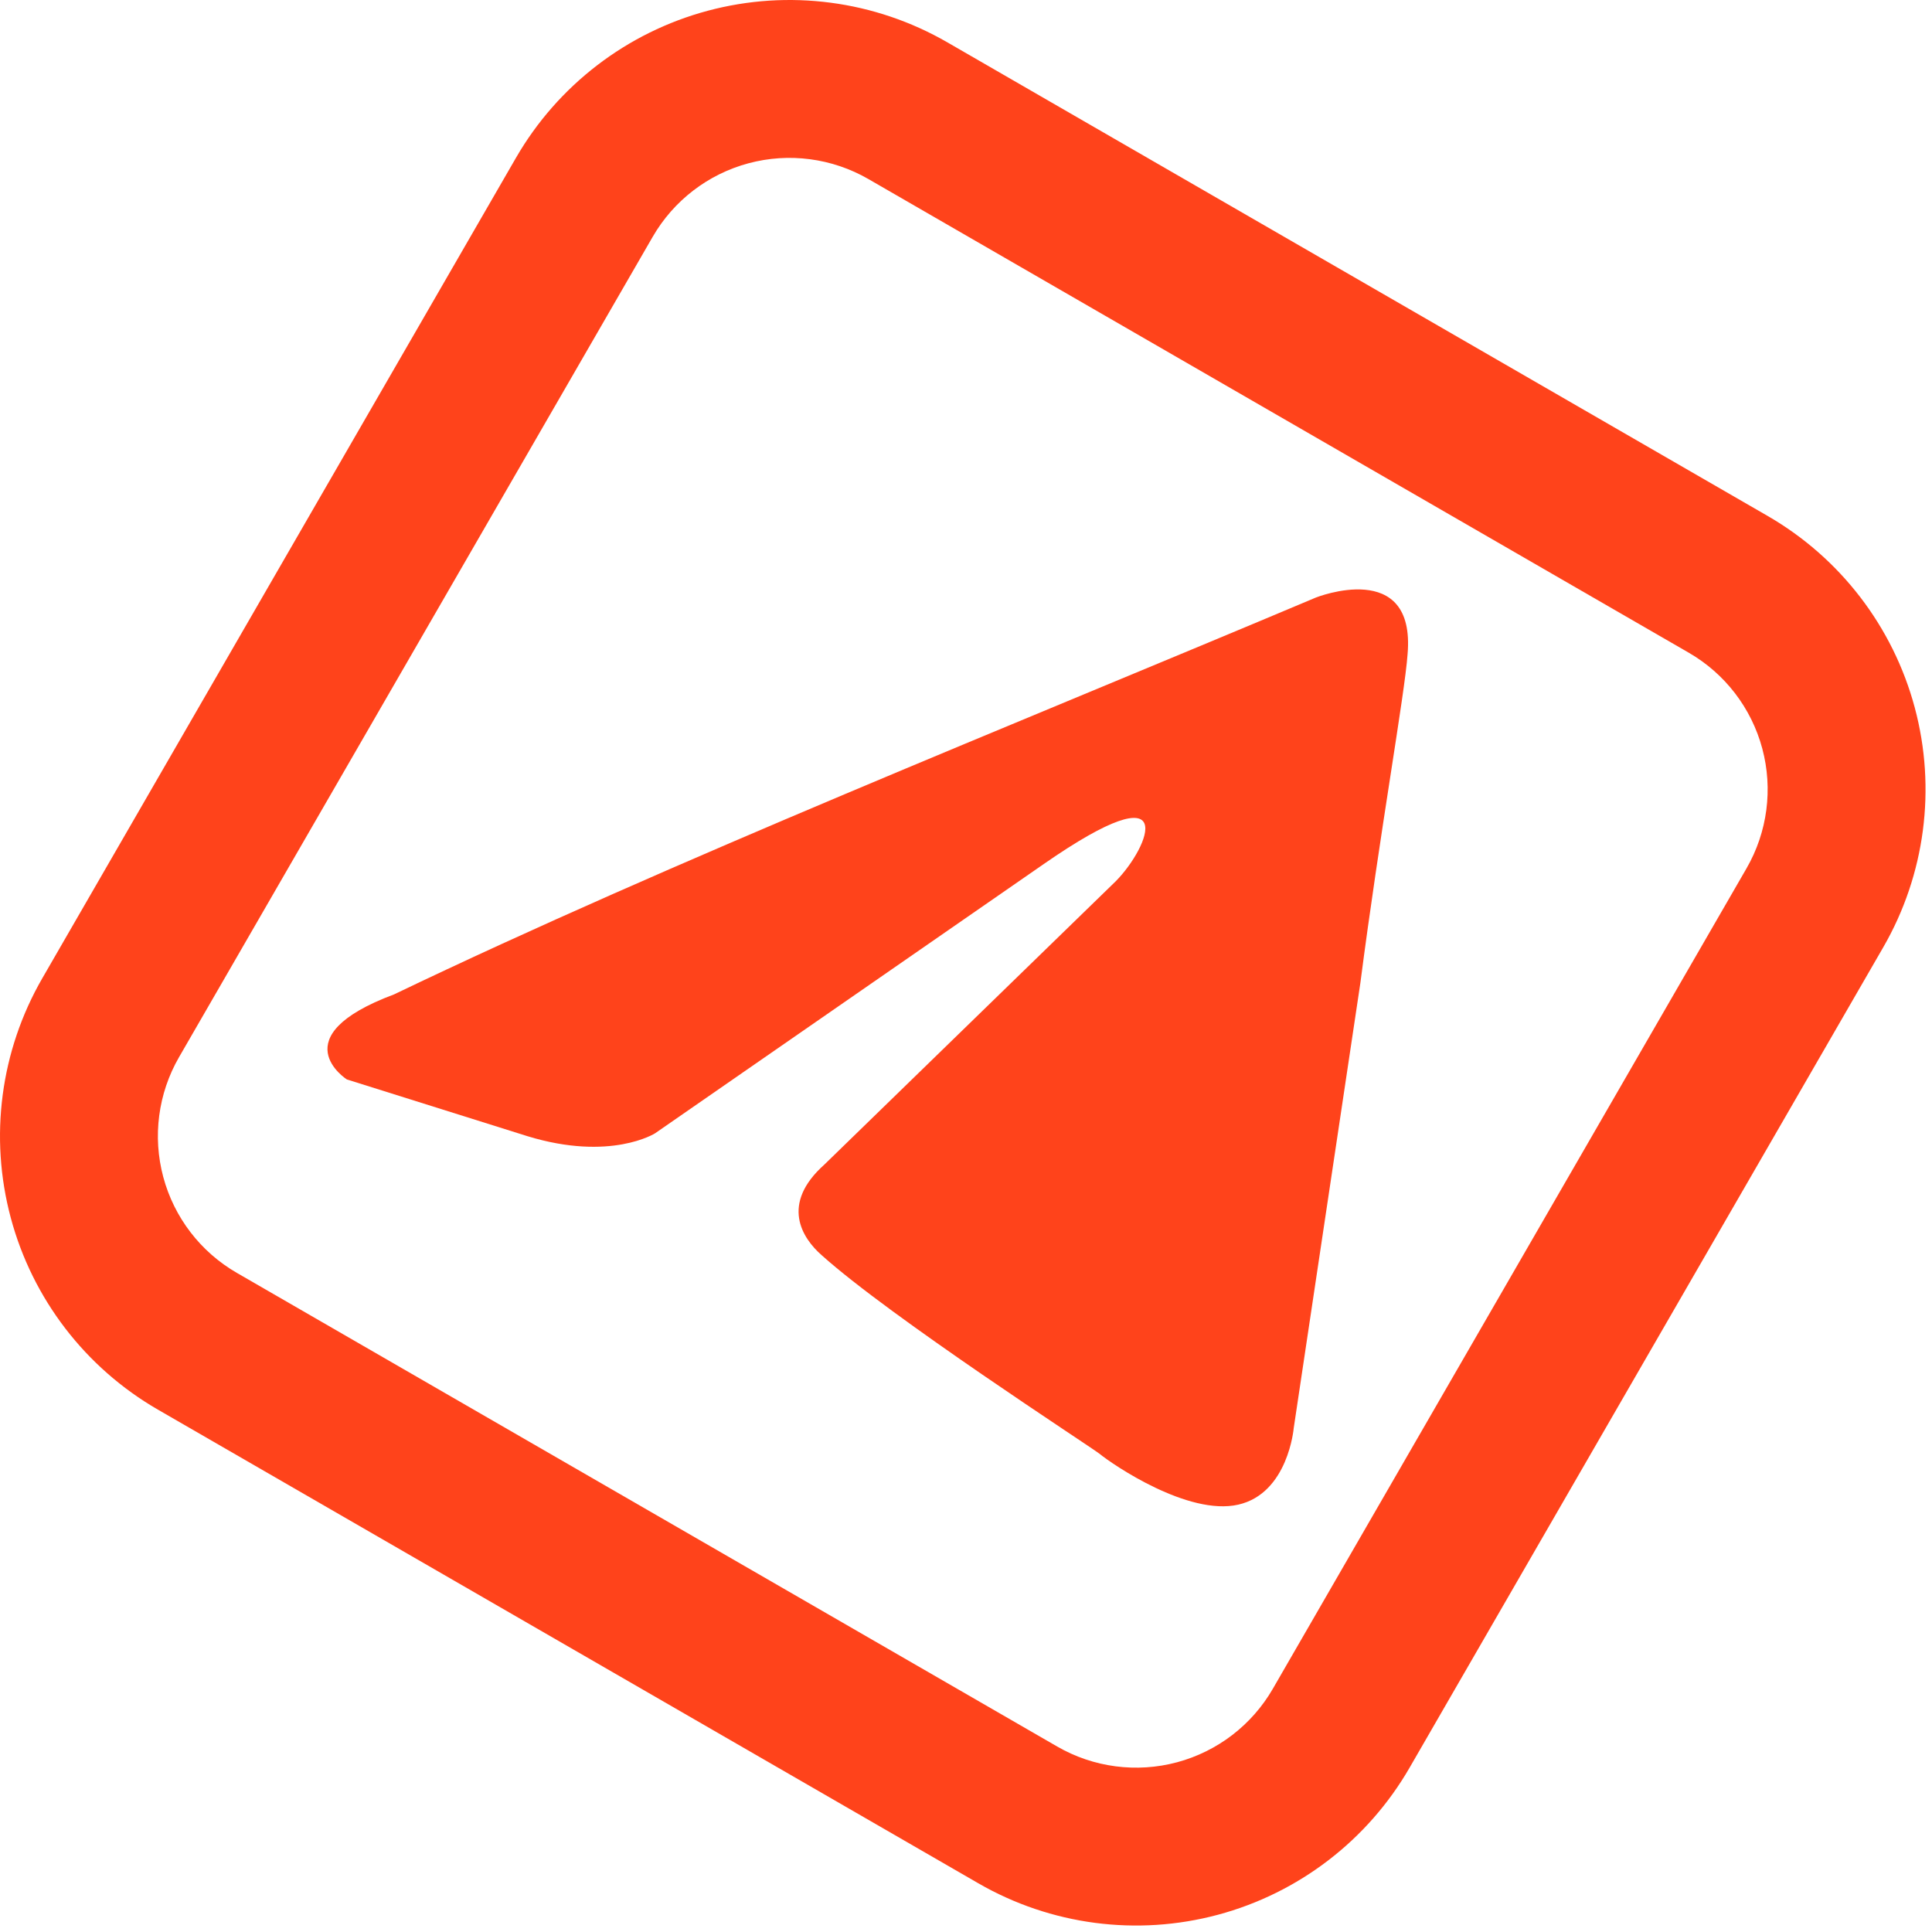 <?xml version="1.0" encoding="UTF-8"?> <svg xmlns="http://www.w3.org/2000/svg" width="59" height="59" viewBox="0 0 59 59" fill="none"><g clip-path="url(#clip0_277_20)"><path fill-rule="evenodd" clip-rule="evenodd" d="M28.929 1.292C26.714 0.013 24.082 -0.333 21.611 0.329C19.141 0.991 17.035 2.607 15.756 4.821L1.292 29.874C0.013 32.089 -0.333 34.721 0.329 37.191C0.991 39.662 2.607 41.768 4.821 43.047L29.874 57.511C32.089 58.79 34.721 59.136 37.191 58.474C39.662 57.812 41.768 56.196 43.047 53.981L57.511 28.929C58.79 26.714 59.136 24.082 58.474 21.611C57.812 19.141 56.196 17.035 53.981 15.756L28.929 1.292ZM19.932 7.232C20.571 6.125 21.624 5.317 22.859 4.986C24.094 4.655 25.41 4.828 26.518 5.467L51.571 19.932C52.678 20.571 53.486 21.624 53.817 22.859C54.148 24.094 53.975 25.41 53.336 26.518L38.871 51.571C38.232 52.678 37.179 53.486 35.944 53.817C34.709 54.148 33.392 53.975 32.285 53.336L7.232 38.871C6.125 38.232 5.317 37.179 4.986 35.944C4.655 34.709 4.828 33.392 5.467 32.285L19.932 7.232Z" fill="#FF431B"></path><path d="M40.187 18.247C40.187 18.247 43.239 17.035 42.985 19.979C42.9 21.191 42.137 25.433 41.543 30.021L39.508 43.613C39.508 43.613 39.339 45.604 37.812 45.95C36.286 46.296 33.996 44.738 33.572 44.392C33.233 44.132 27.212 40.236 25.093 38.332C24.499 37.812 23.82 36.773 25.177 35.562L34.081 26.904C35.099 25.866 36.116 23.442 31.876 26.385L20.005 34.609C20.005 34.609 18.648 35.475 16.104 34.696L10.592 32.964C10.592 32.964 8.557 31.666 12.034 30.367C20.513 26.298 30.944 22.143 40.187 18.247Z" fill="#FF431B"></path></g><defs><clipPath id="clip0_277_20"><rect width="59" height="59" fill="white"></rect></clipPath></defs></svg> 